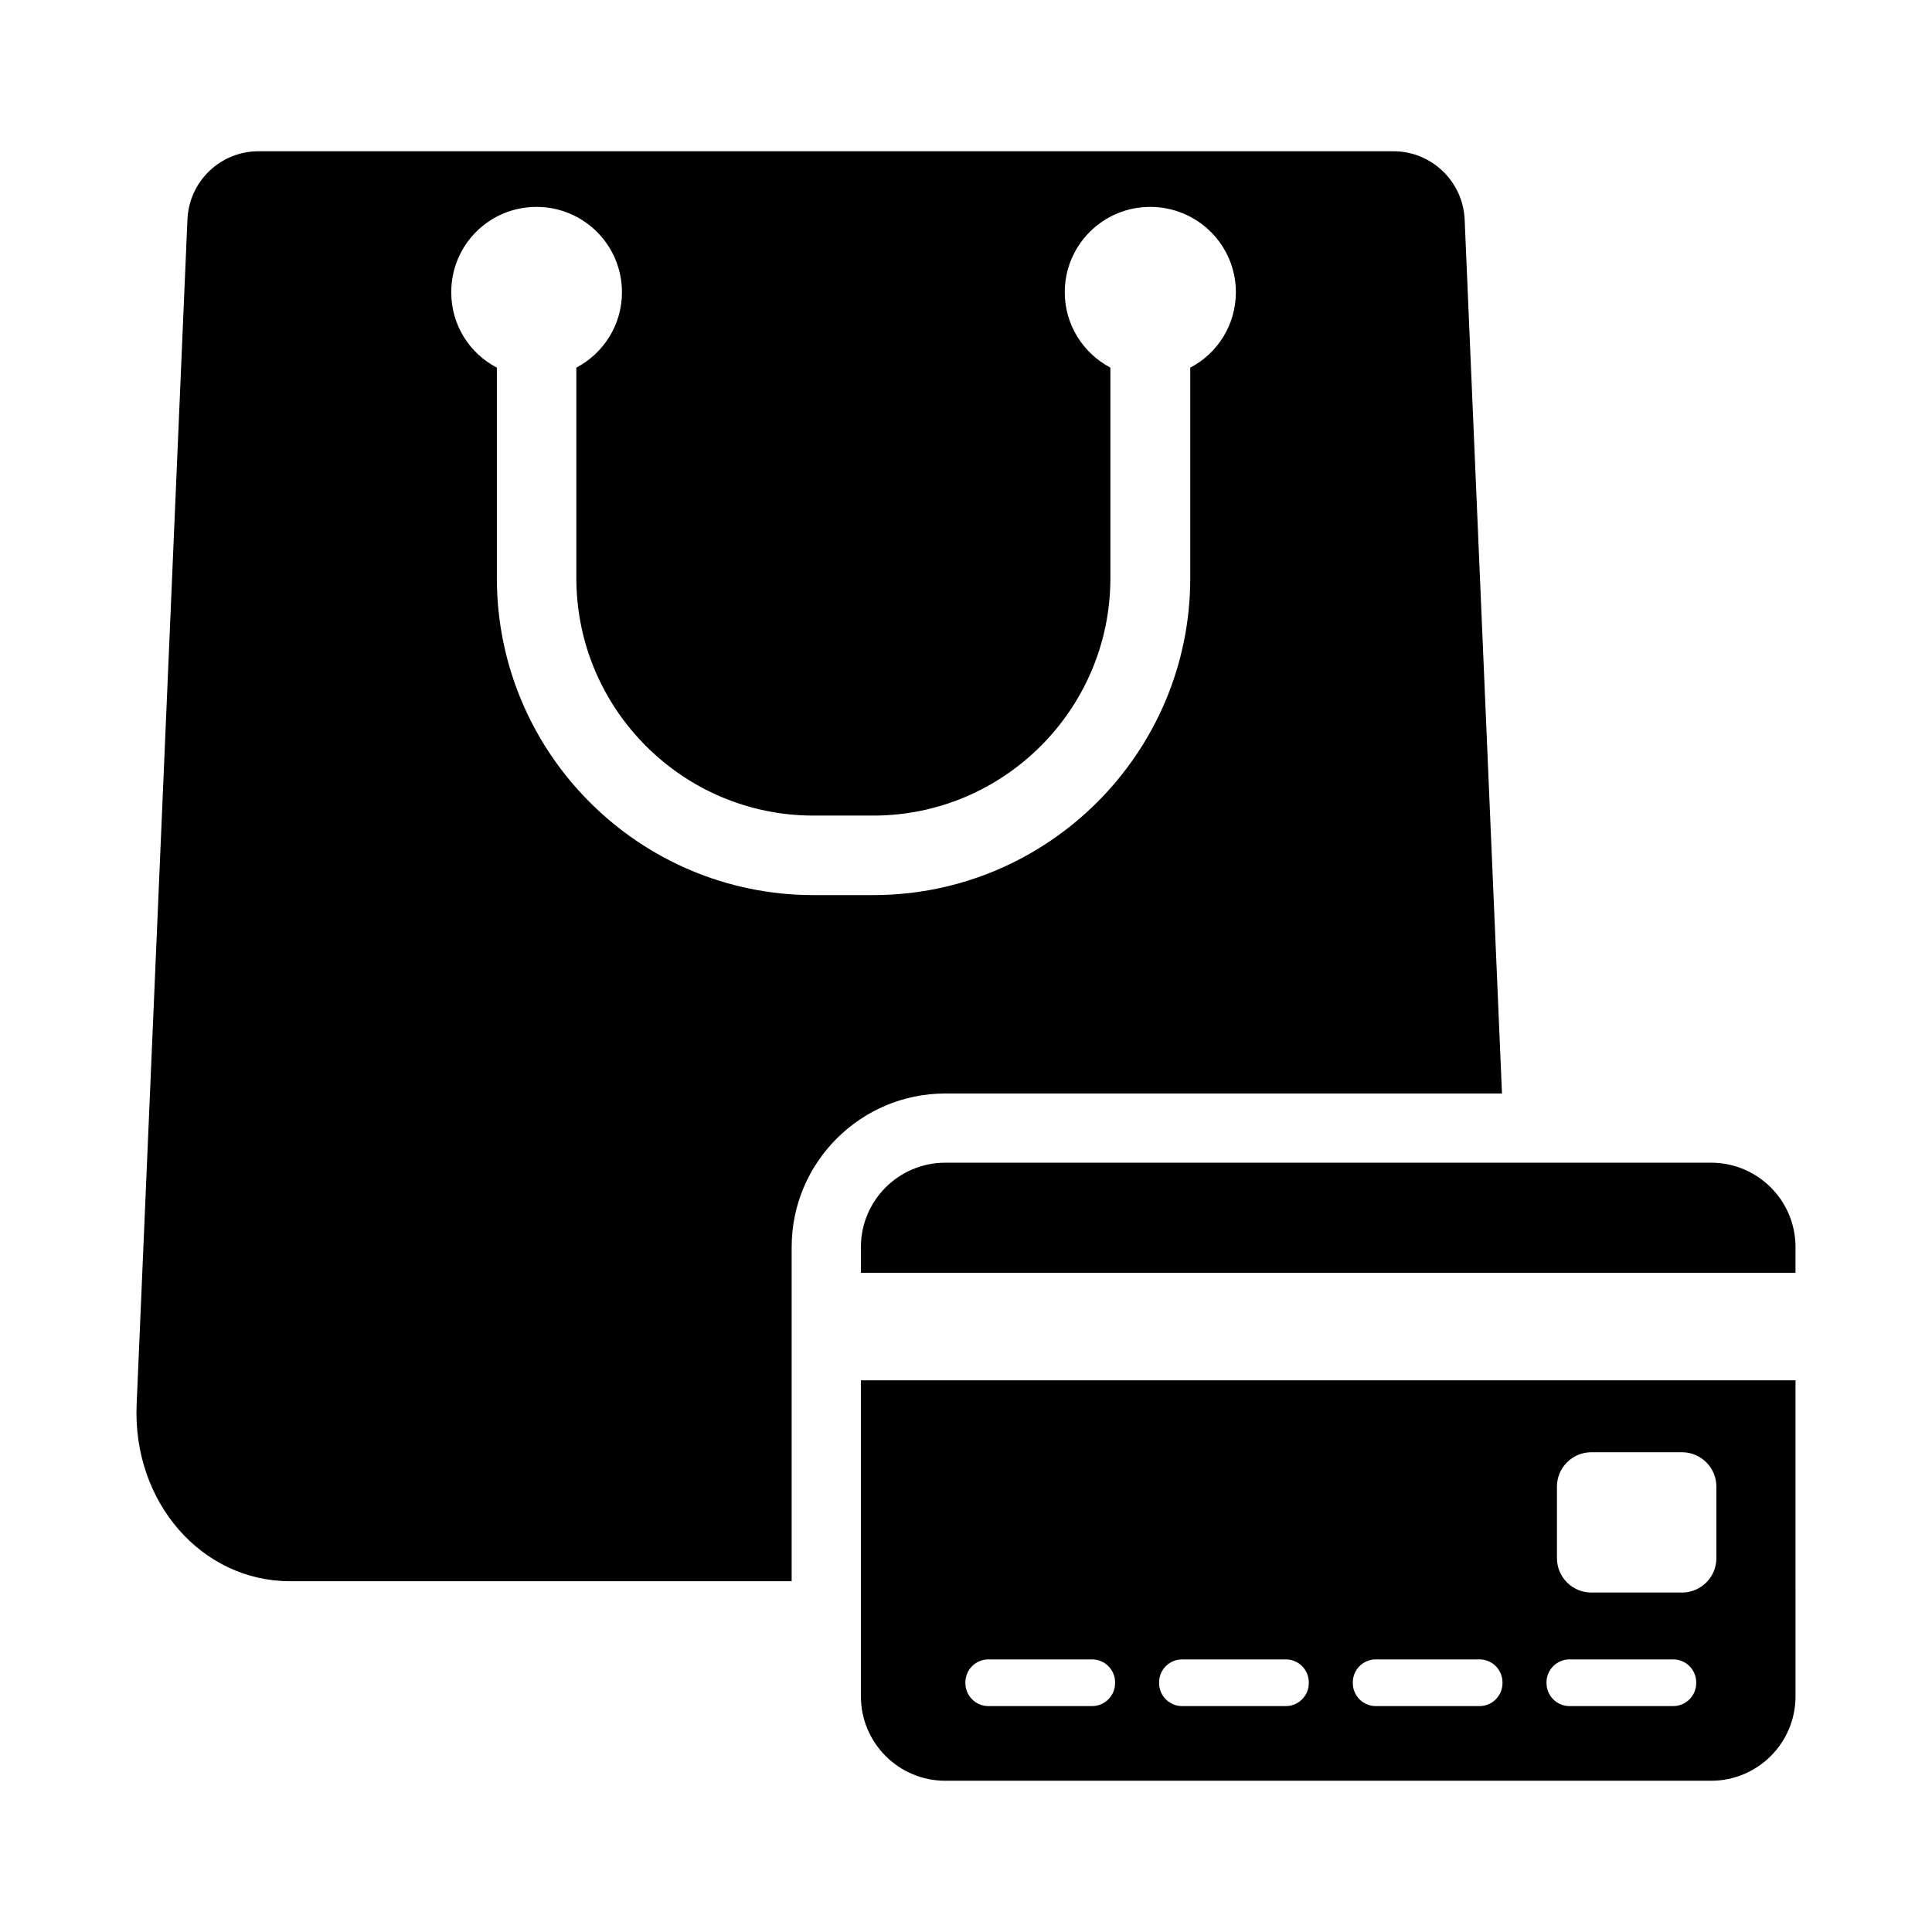 <?xml version="1.0" encoding="UTF-8"?>
<!-- Uploaded to: ICON Repo, www.svgrepo.com, Generator: ICON Repo Mixer Tools -->
<svg fill="#000000" width="800px" height="800px" version="1.1" viewBox="144 144 512 512" xmlns="http://www.w3.org/2000/svg">
 <g>
  <path d="m220.89 563.04h132.91v-88.578c0-22.441 18.32-40.672 40.672-40.672h147.57l-9.895-231.66c-0.457-10.074-8.793-18.047-18.871-18.047h-300.73c-10.168 0-18.41 7.969-18.871 18.047l-13.465 314.1c-1.098 25.742 17.129 46.809 40.672 46.809zm65.312-364.21c12.457 0 22.625 10.078 22.625 22.625 0 8.703-4.945 16.215-12.09 19.969v55.785c0 34.719 28.215 62.93 62.84 62.93h15.848c34.625 0 62.84-28.215 62.84-62.93v-55.785c-7.144-3.758-12.09-11.266-12.09-19.969 0-12.551 10.168-22.625 22.625-22.625 12.551 0 22.719 10.078 22.719 22.625 0 8.609-4.856 16.215-12.09 19.969v55.785c0 46.352-37.738 84-84 84h-15.848c-46.258 0-83.906-37.648-83.906-84v-55.785c-7.238-3.758-12.09-11.266-12.09-19.969-0.008-12.551 10.066-22.625 22.617-22.625z"/>
  <path d="m619.83 509.8h-247.68v83.746c0 12.355 10.016 22.371 22.371 22.371h202.94c12.355 0 22.371-10.016 22.371-22.371zm-180.32 80.227c0 3.375-2.734 6.109-6.109 6.109h-27.457c-3.375 0-6.109-2.734-6.109-6.109v-0.164c0-3.375 2.734-6.109 6.109-6.109h27.457c3.375 0 6.109 2.734 6.109 6.109zm51.336 0c0 3.375-2.734 6.109-6.109 6.109h-27.457c-3.375 0-6.109-2.734-6.109-6.109v-0.164c0-3.375 2.734-6.109 6.109-6.109h27.457c3.375 0 6.109 2.734 6.109 6.109zm51.332 0c0 3.375-2.734 6.109-6.109 6.109h-27.457c-3.375 0-6.109-2.734-6.109-6.109v-0.164c0-3.375 2.734-6.109 6.109-6.109h27.457c3.375 0 6.109 2.734 6.109 6.109zm51.336 0c0 3.375-2.734 6.109-6.109 6.109h-27.457c-3.375 0-6.109-2.734-6.109-6.109v-0.164c0-3.375 2.734-6.109 6.109-6.109h27.457c3.375 0 6.109 2.734 6.109 6.109zm5.348-33.113c0 5.043-4.086 9.129-9.129 9.129h-24c-5.039 0-9.129-4.086-9.129-9.129v-18.93c0-5.039 4.086-9.129 9.129-9.129h24c5.039 0 9.129 4.086 9.129 9.129z"/>
  <path d="m619.83 474.5c0-12.355-10.016-22.371-22.371-22.371h-202.94c-12.355 0-22.371 10.016-22.371 22.371v6.812h247.68z"/>
 </g>
</svg>